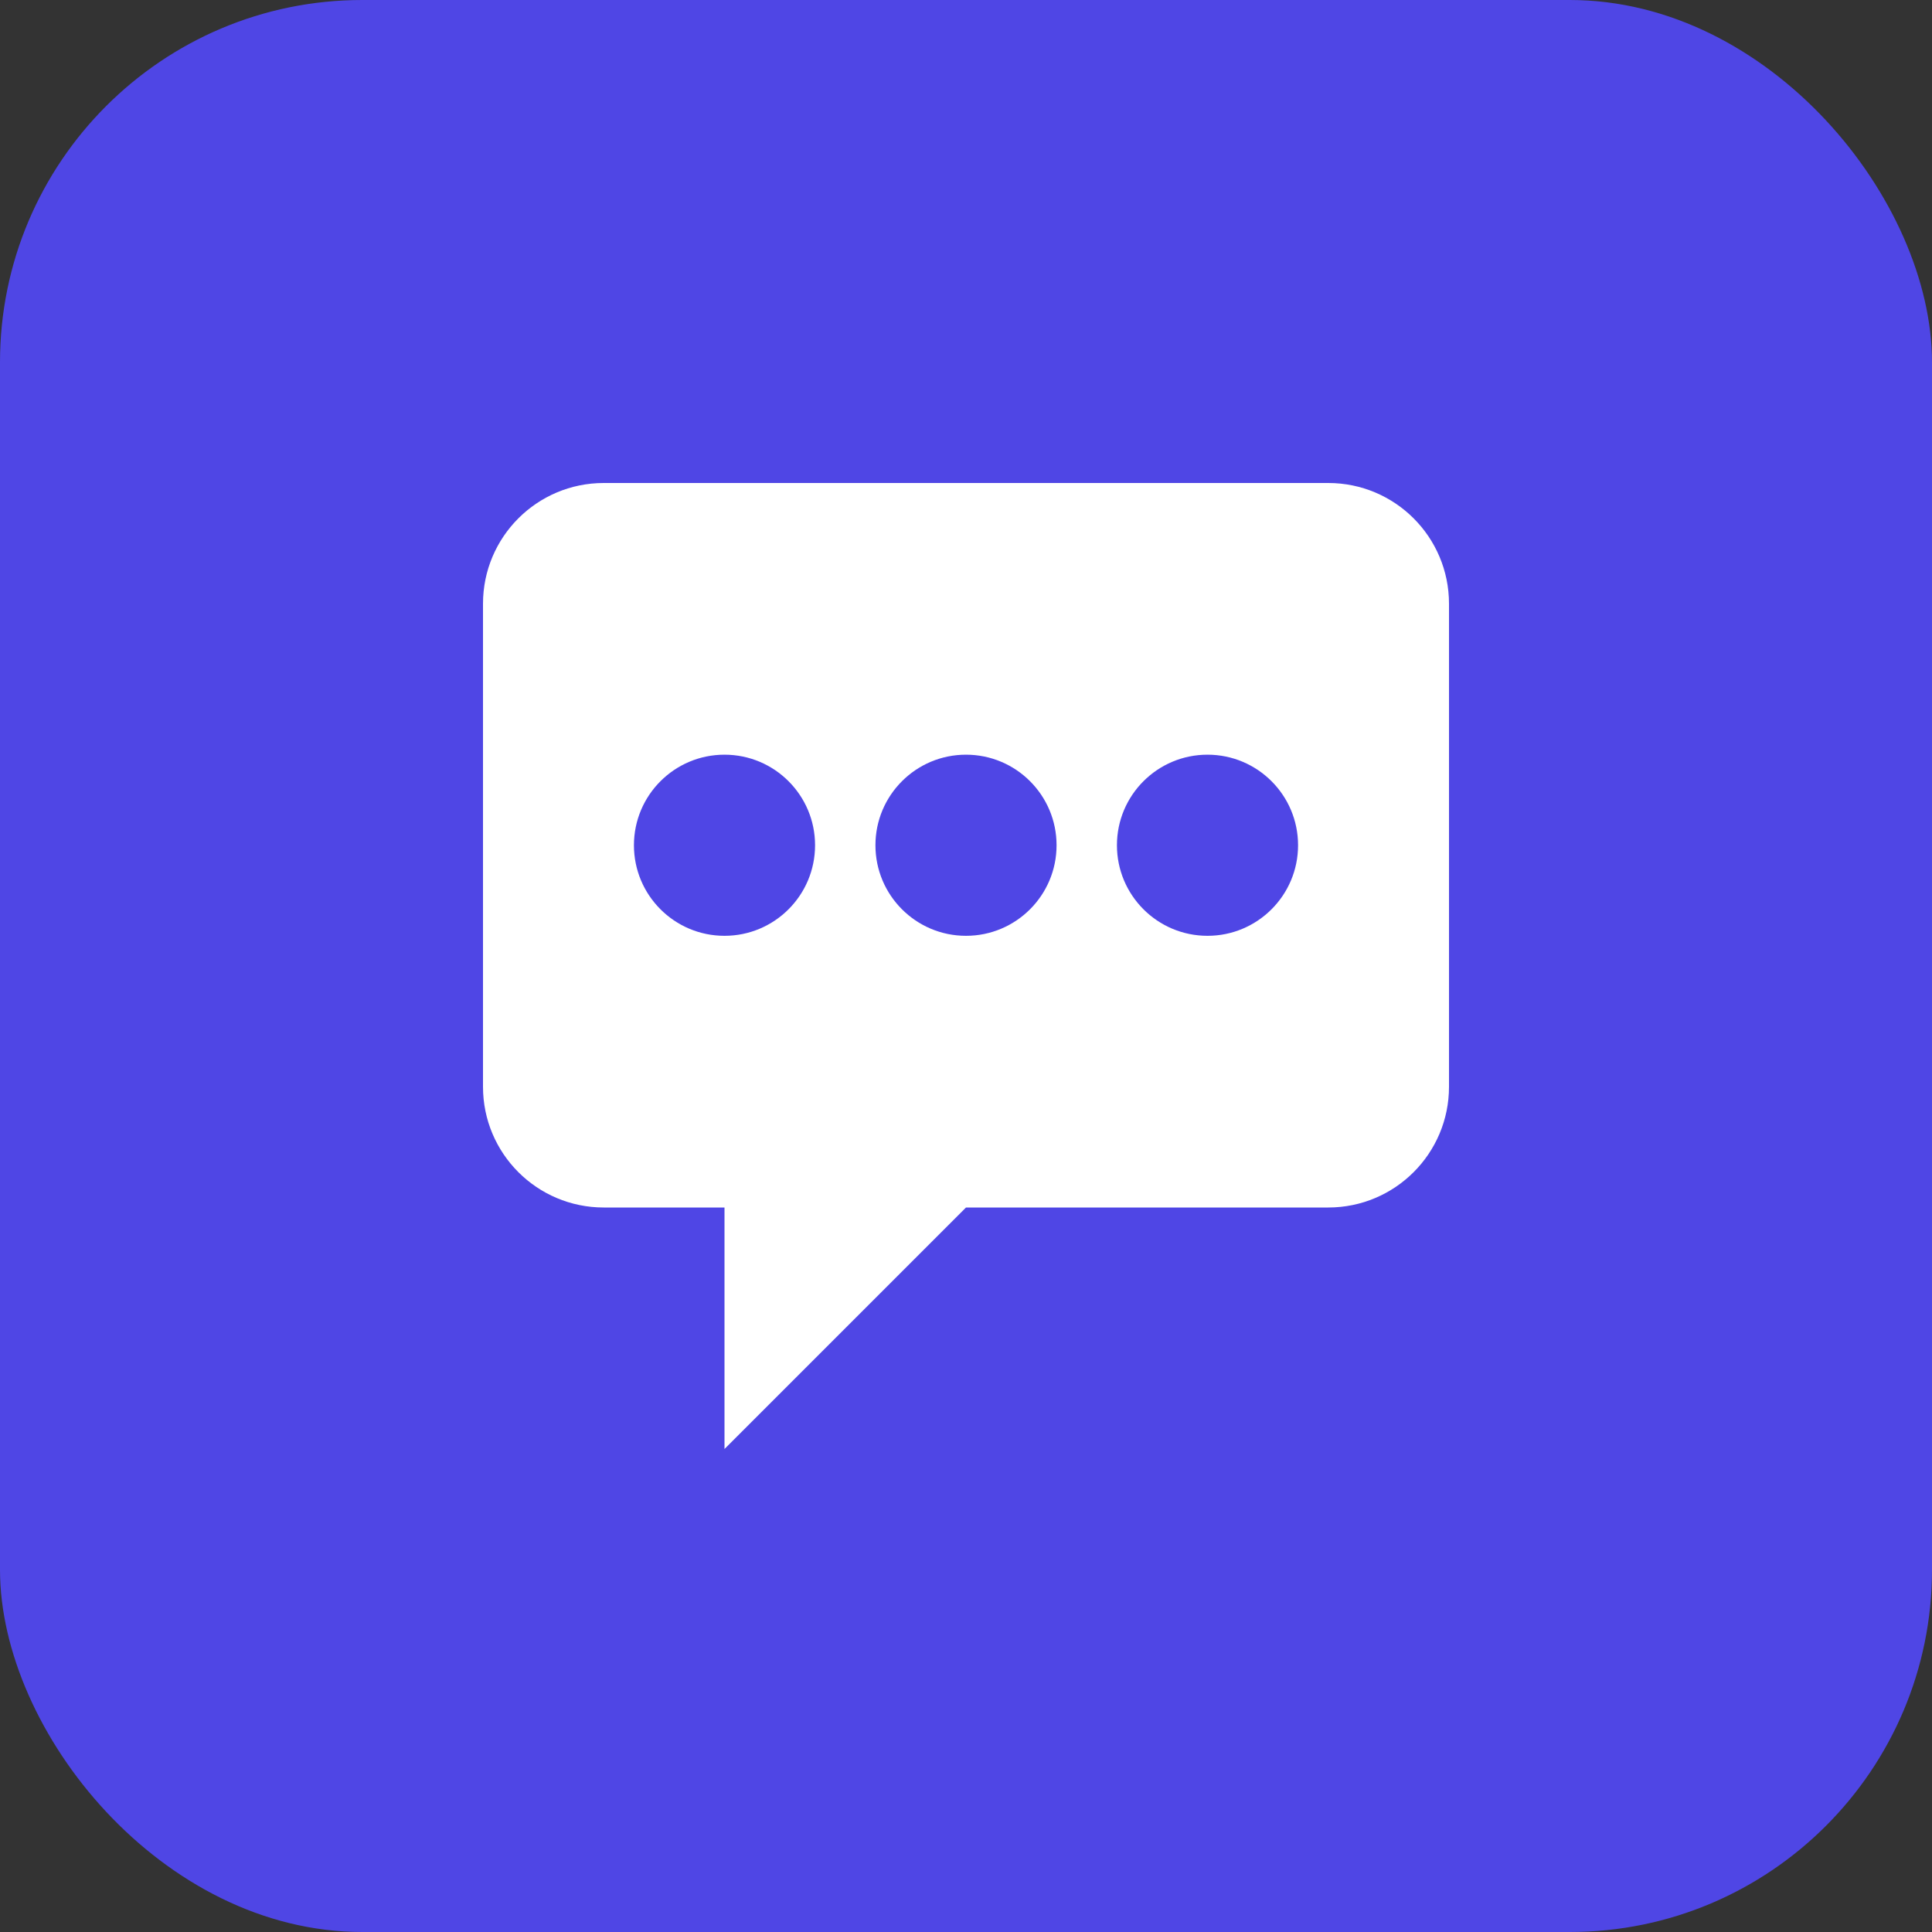 <svg xmlns="http://www.w3.org/2000/svg" viewBox="0 0 32 32" width="32" height="32">
  <rect x="0" y="0" width="32" height="32" fill="#333333" stroke="none"/>
  <rect width="32" height="32" rx="6" fill="#4F46E5"/>
  <path d="M8 10C8 8.895 8.895 8 10 8H22C23.105 8 24 8.895 24 10V18C24 19.105 23.105 20 22 20H16L12 24V20H10C8.895 20 8 19.105 8 18V10Z" fill="white"/>
  <circle cx="12" cy="14" r="1.5" fill="#4F46E5"/>
  <circle cx="16" cy="14" r="1.5" fill="#4F46E5"/>
  <circle cx="20" cy="14" r="1.5" fill="#4F46E5"/>
</svg>